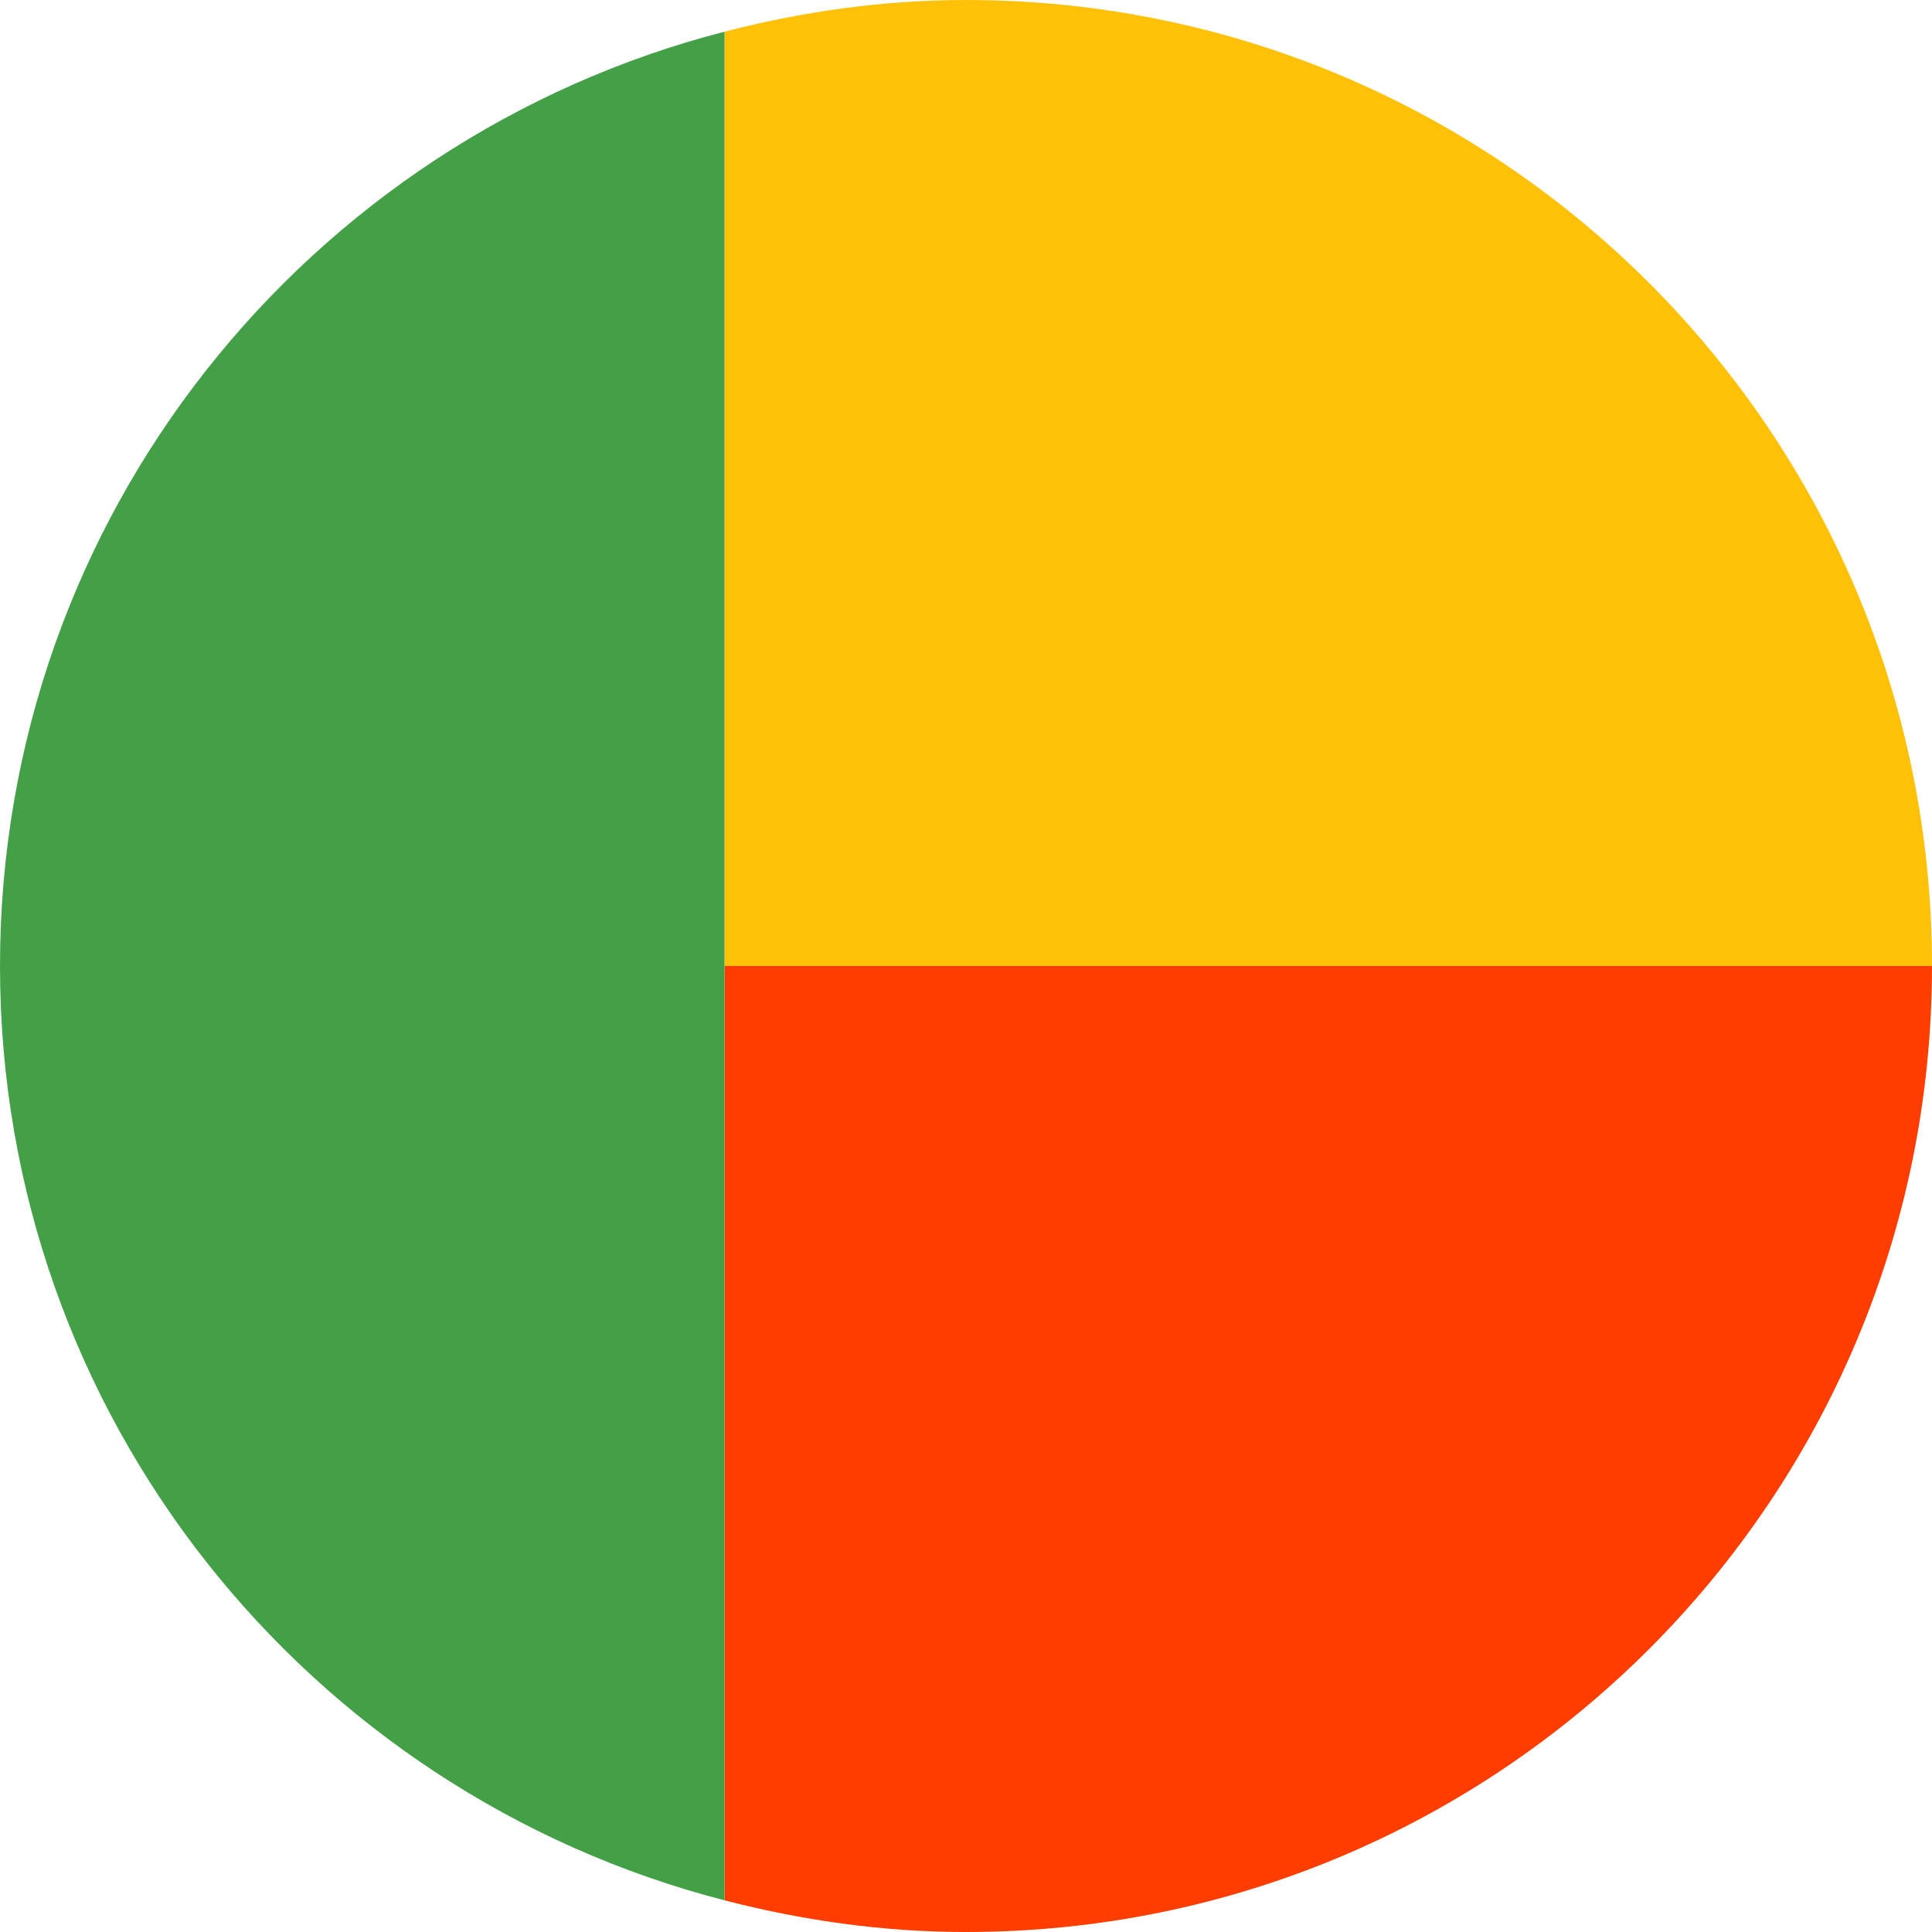 <svg xmlns="http://www.w3.org/2000/svg" viewBox="4 4 40 40"><path fill="#ff3d00" d="M44,24H19v19.344C20.601,43.757,22.27,44,24,44C35.046,44,44,35.046,44,24z"/><path fill="#ffc107" d="M44,24c0-11.046-8.954-20-20-20c-1.73,0-3.399,0.243-5,0.656V24H44z"/><path fill="#43a047" d="M19,4.656C10.379,6.879,4,14.684,4,24c0,9.316,6.379,17.121,15,19.344V24V4.656z"/></svg>